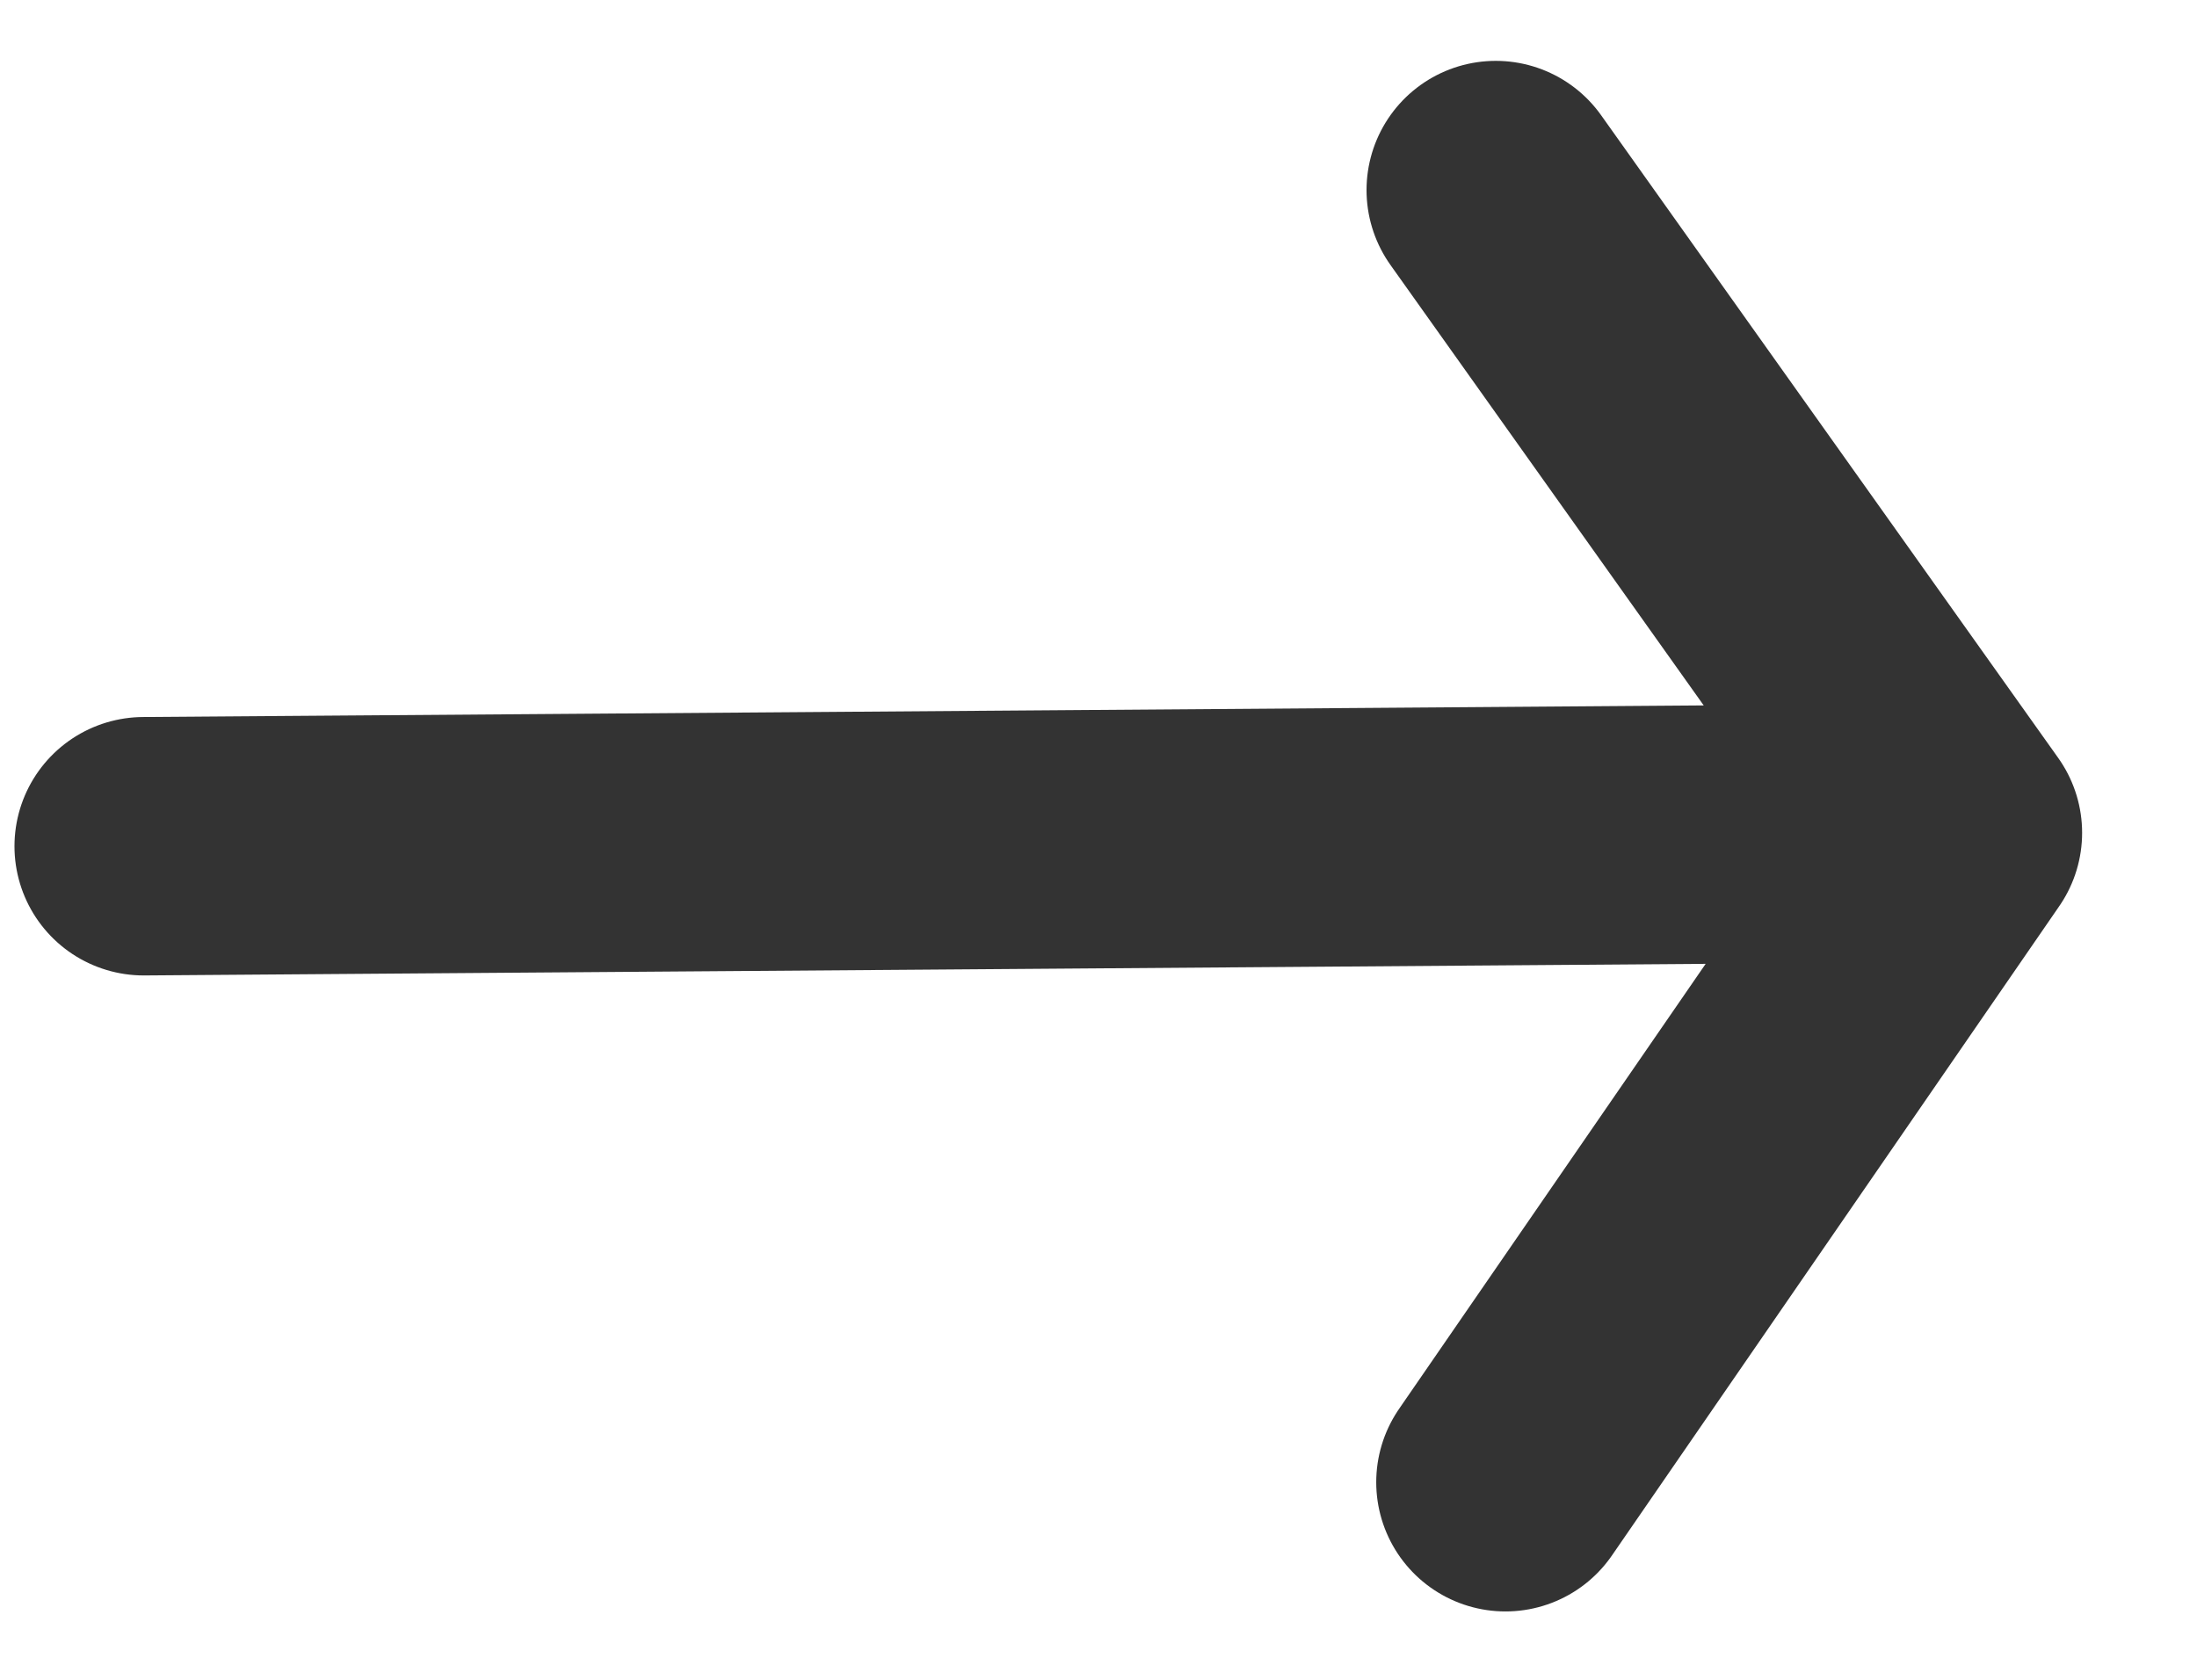 <svg width="17" height="13" viewBox="0 0 17 13" fill="none" xmlns="http://www.w3.org/2000/svg">
<path d="M15.111 6.445L1.112 6.549M15.111 6.445L11.649 11.471M15.111 6.445L11.574 1.471" stroke="black" stroke-opacity="0.8" stroke-width="2" stroke-linecap="round" stroke-linejoin="round"/>
</svg>
